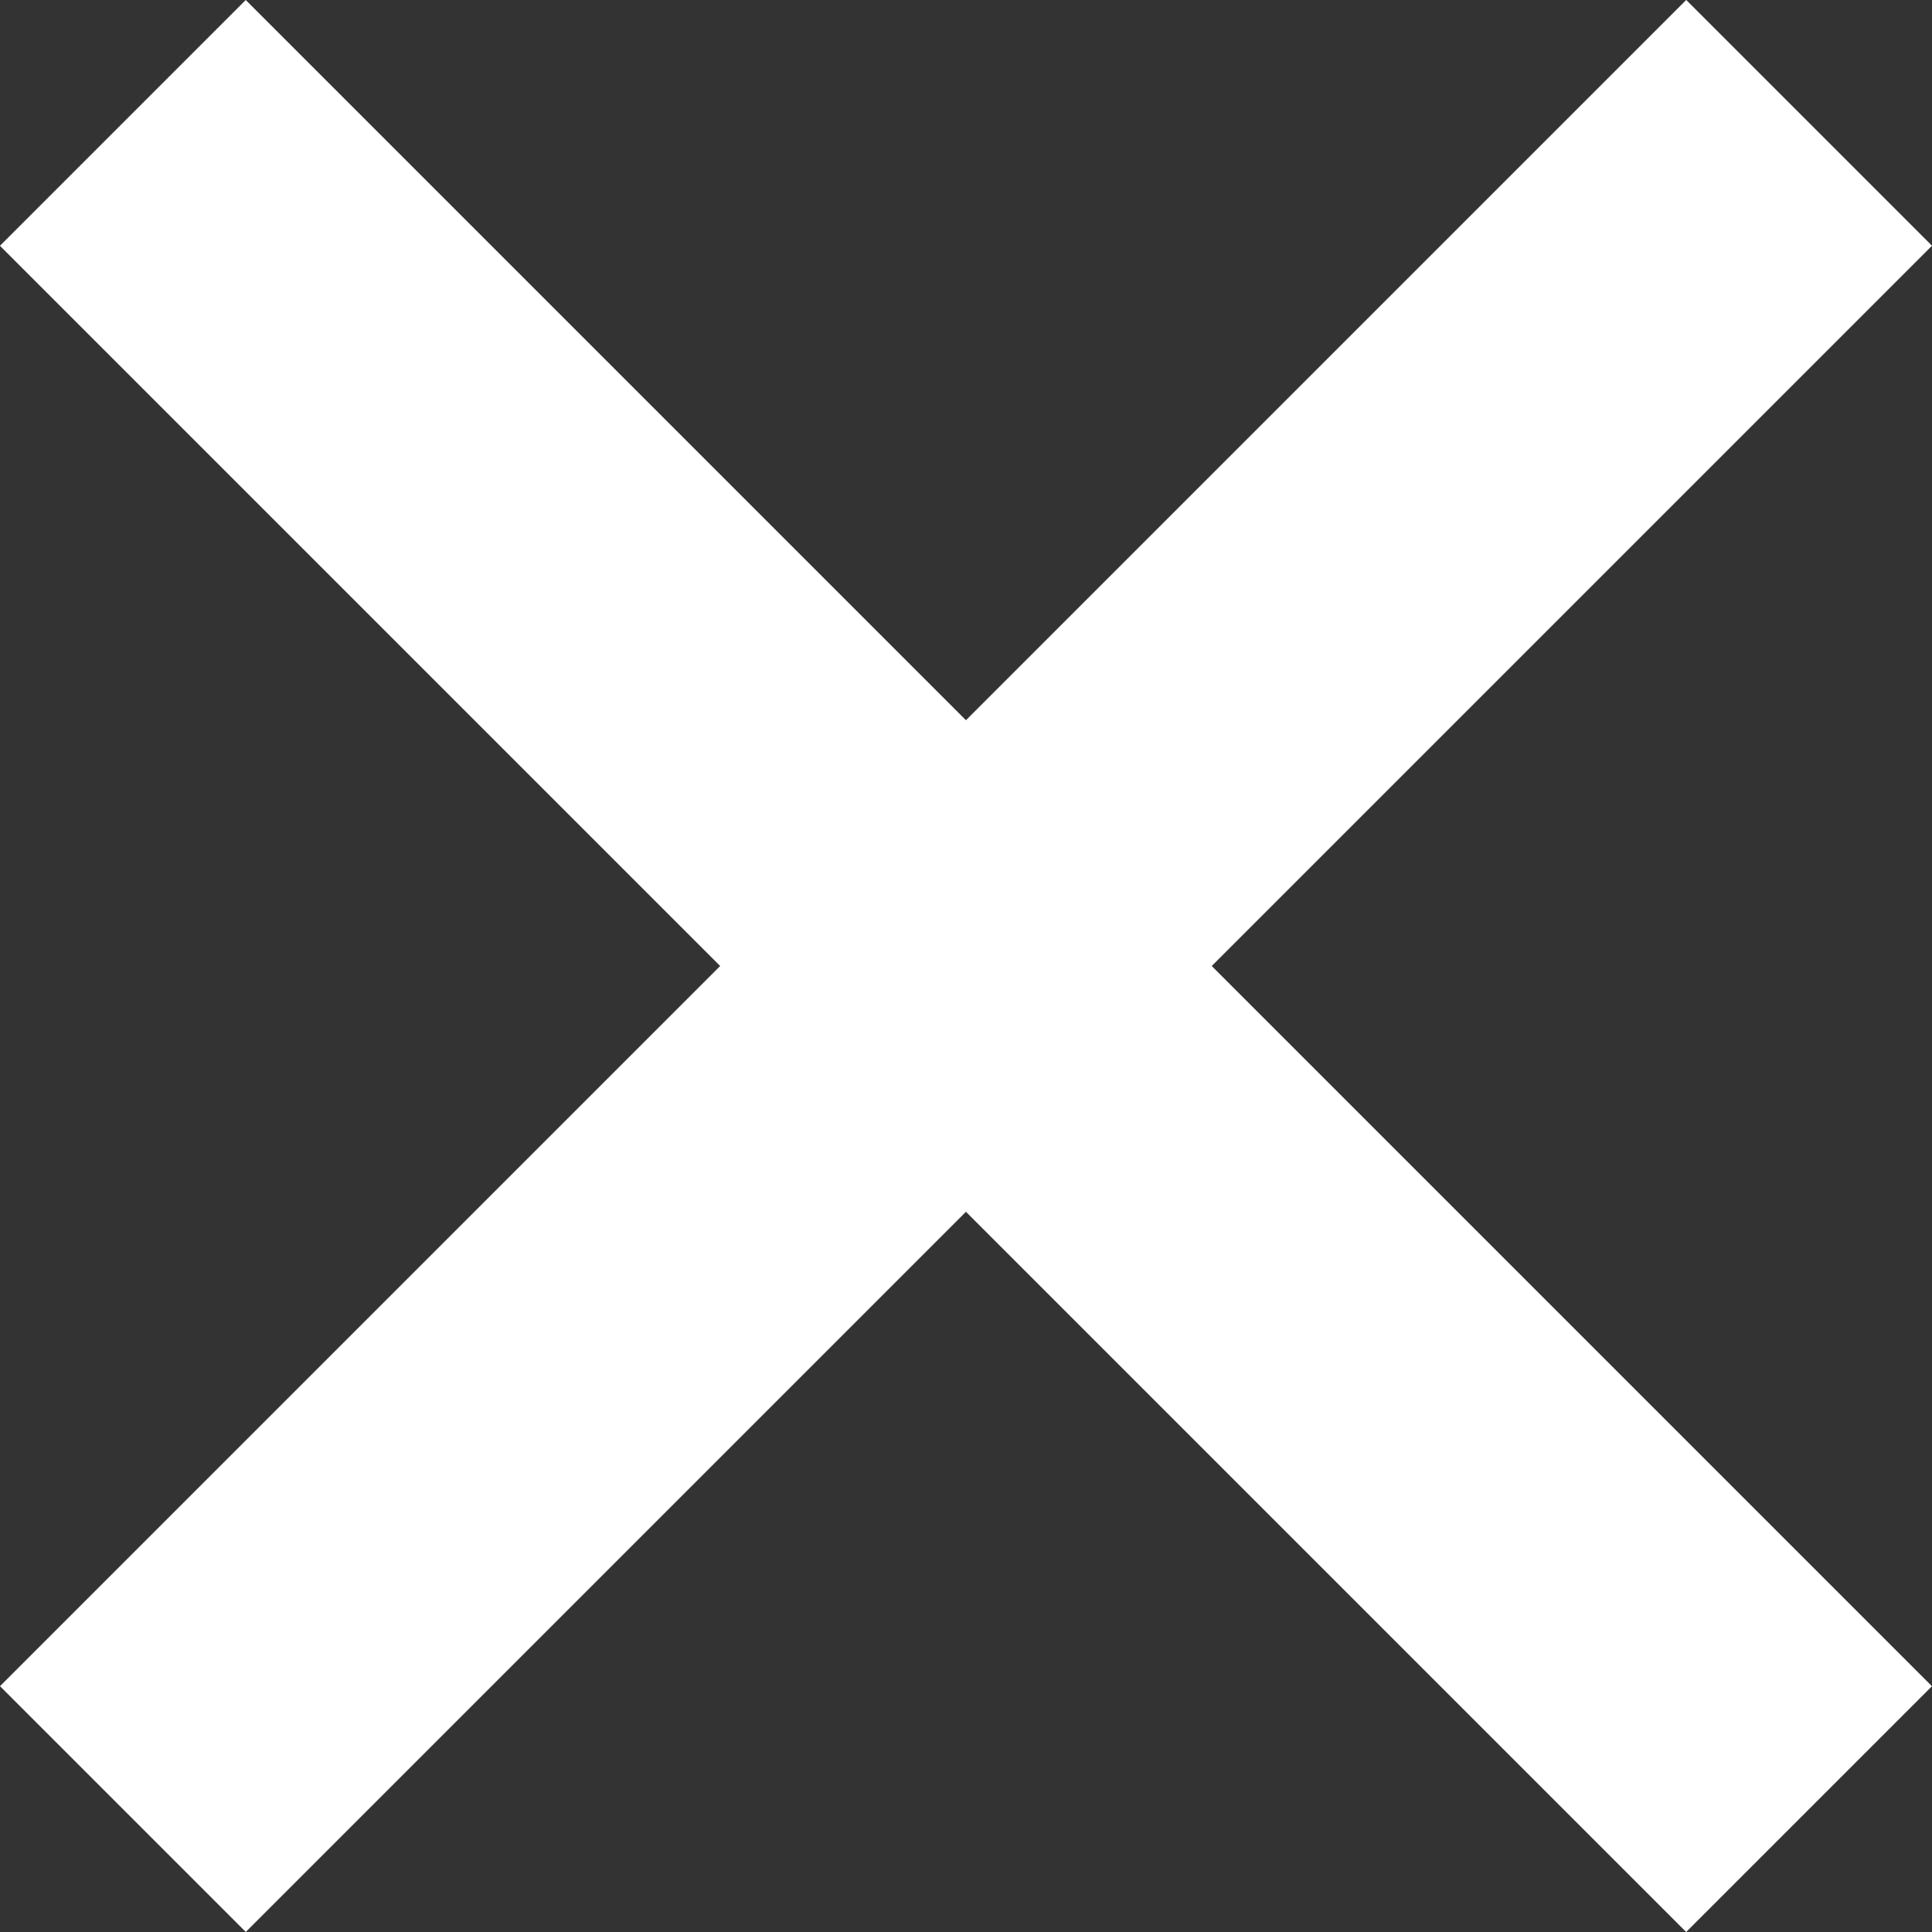 <svg xmlns="http://www.w3.org/2000/svg" width="22.233" height="22.233" viewBox="0 0 22.233 22.233"><rect x="0" y="0" width="22.233" height="22.233" fill="#333333" stroke="none"/><g id="Group_296" data-name="Group 296" transform="translate(-662.083 -2990.616)"><path id="Path_118" data-name="Path 118" d="M16.215,0V27.442" transform="translate(652.031 3003.496) rotate(-45)" fill="none" stroke="#fff" stroke-width="4"></path><path id="Path_173" data-name="Path 173" d="M16.215,0V27.442" transform="translate(671.436 2980.564) rotate(45)" fill="none" stroke="#fff" stroke-width="4"></path></g></svg>